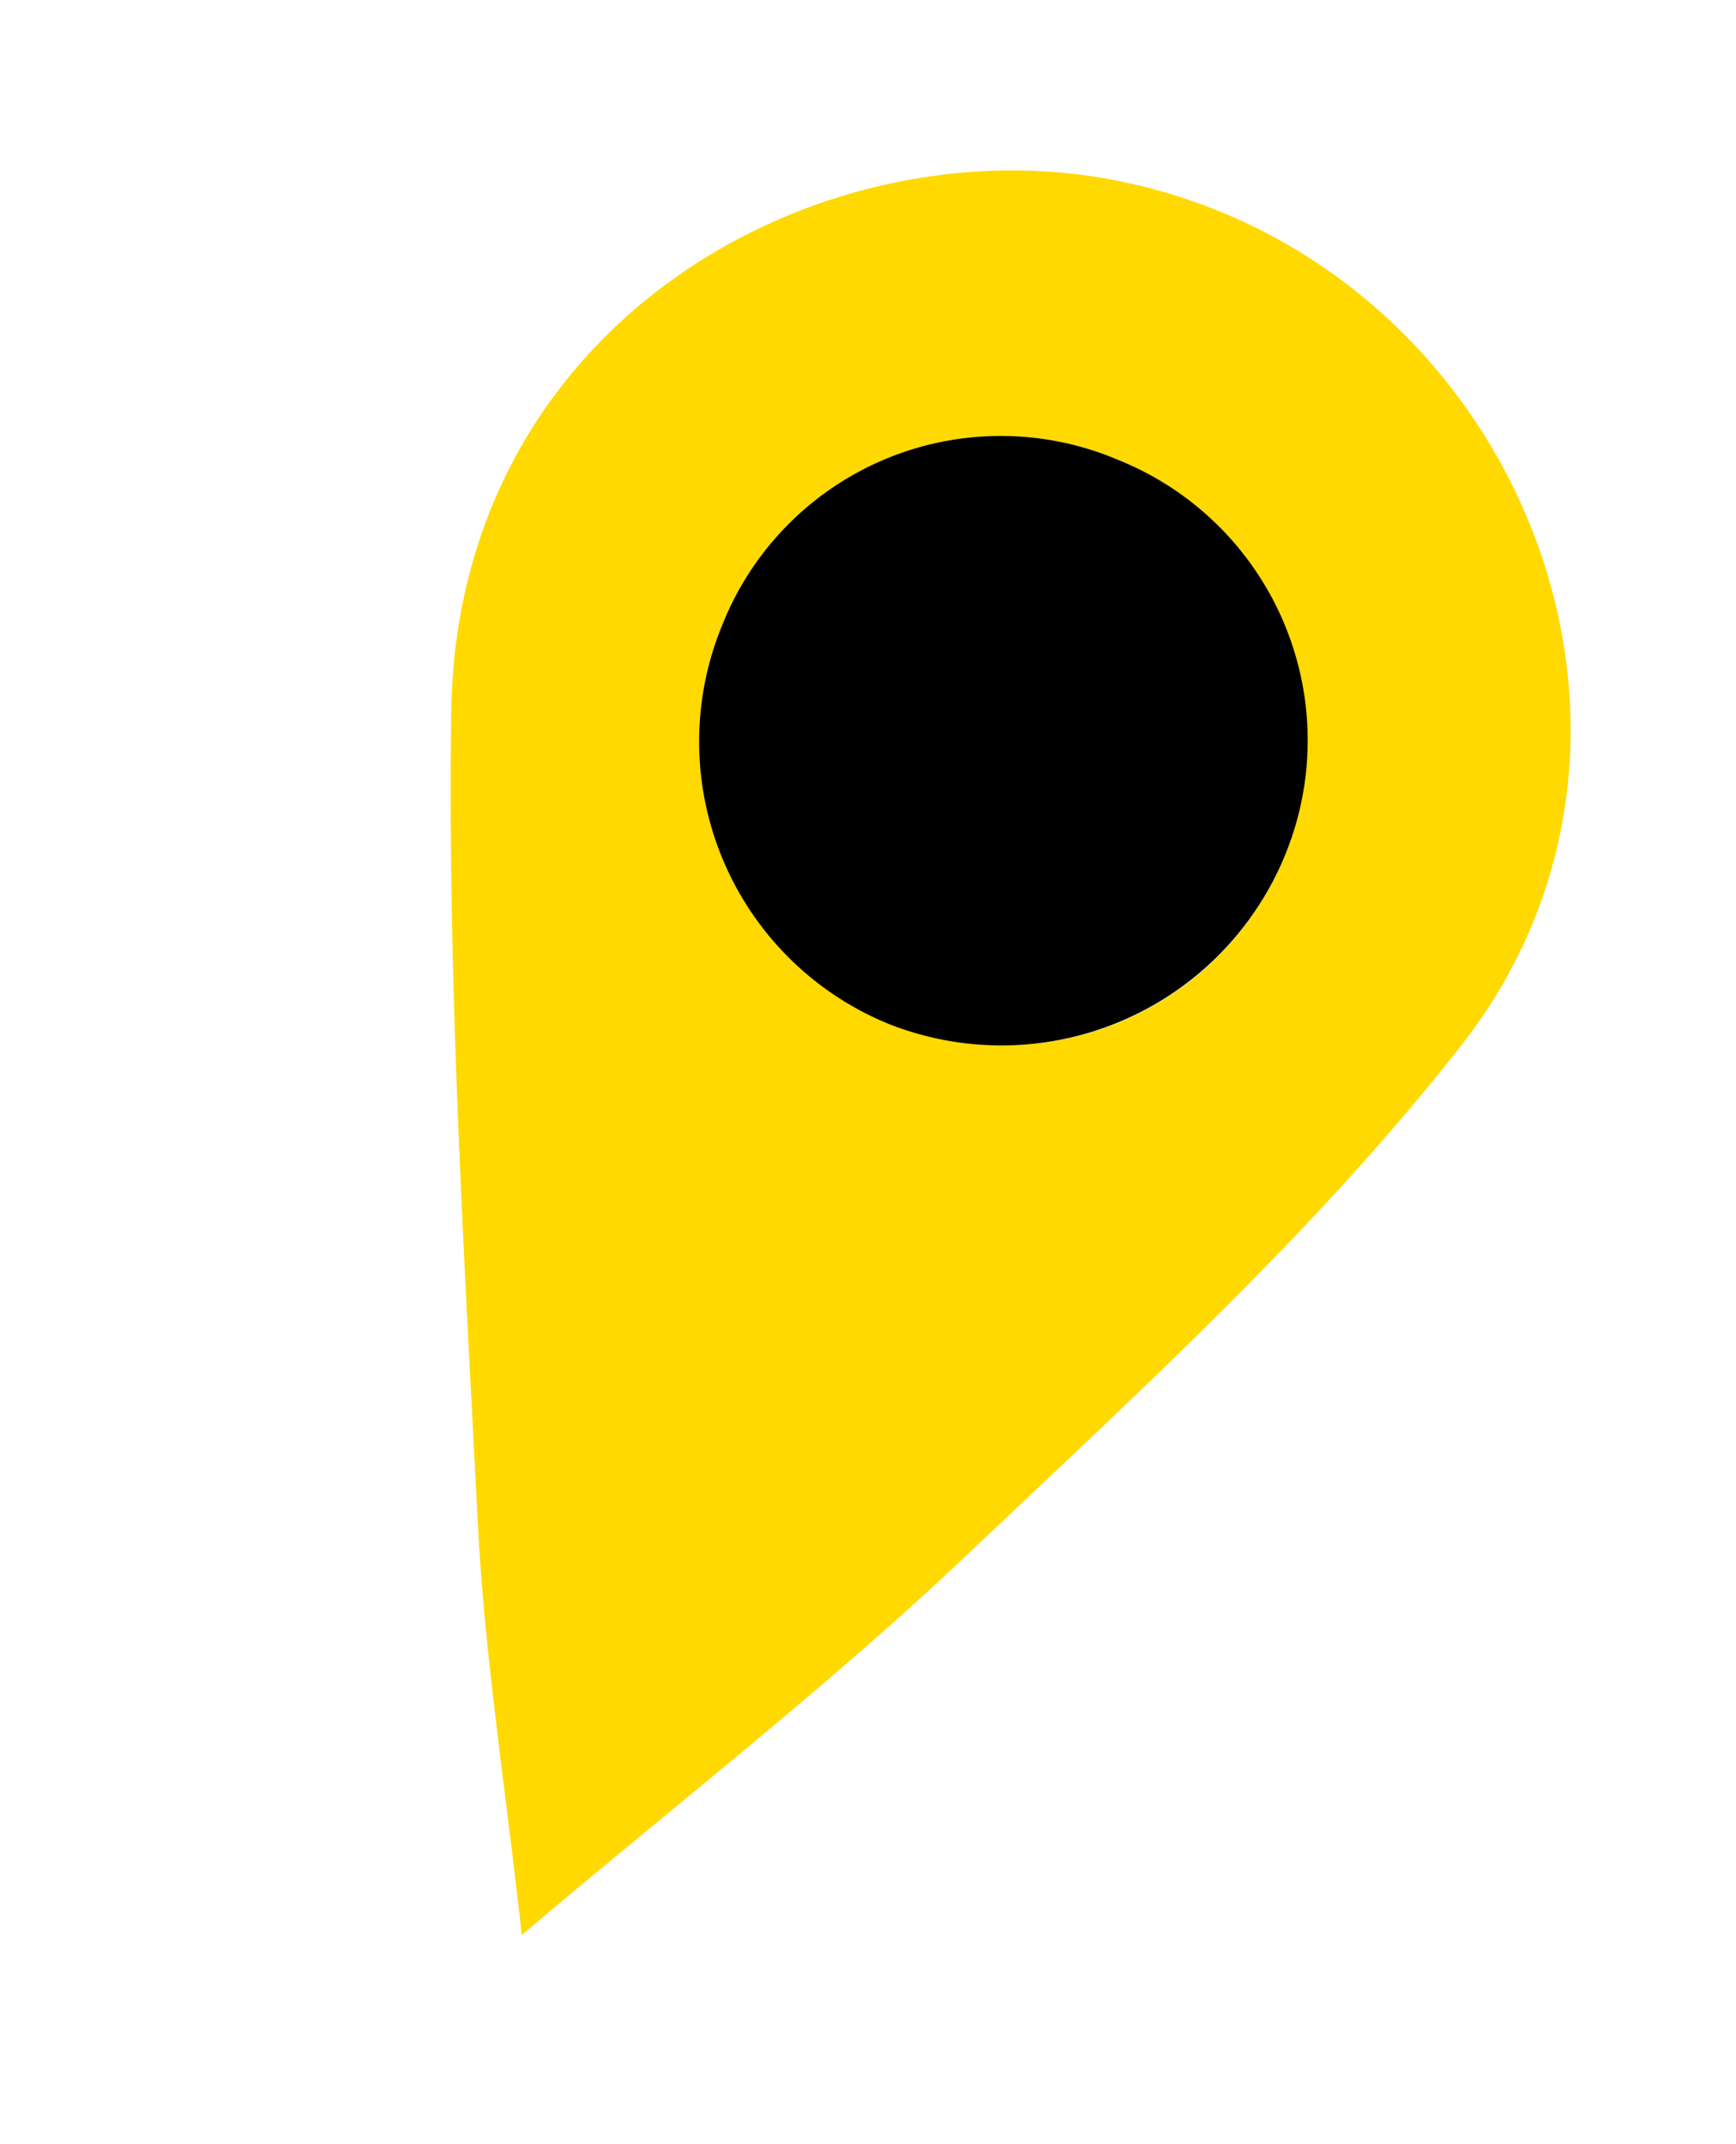 <svg xmlns="http://www.w3.org/2000/svg" width="56.087" height="69.262" viewBox="0 0 56.087 69.262">
  <g id="PIN_SACOM" data-name="PIN SACOM" transform="translate(22.501) rotate(22)">
    <path id="Trazado_241" data-name="Trazado 241" d="M18.182,60.066c-2.256-4.193-4.484-7.894-6.294-11.79C8.2,40.348,4.433,32.435,1.271,24.292-3.256,12.636,5.05,2.348,14.475.383,27.3-2.29,39.18,9.454,35.565,22.038c-2.1,7.306-5.462,14.281-8.634,21.233-2.555,5.6-5.677,10.951-8.749,16.8M8.336,18.408A9.822,9.822,0,1,0,18.208,8.67a9.683,9.683,0,0,0-9.871,9.737" transform="translate(0 0)" fill="#ffd900"/>
    <path id="Trazado_242" data-name="Trazado 242" d="M0,9.737A9.683,9.683,0,0,1,9.872,0a9.766,9.766,0,0,1,9.772,9.87,9.9,9.9,0,0,1-9.9,9.8A9.854,9.854,0,0,1,0,9.737" transform="translate(8.336 8.67)"/>
  </g>
</svg>
